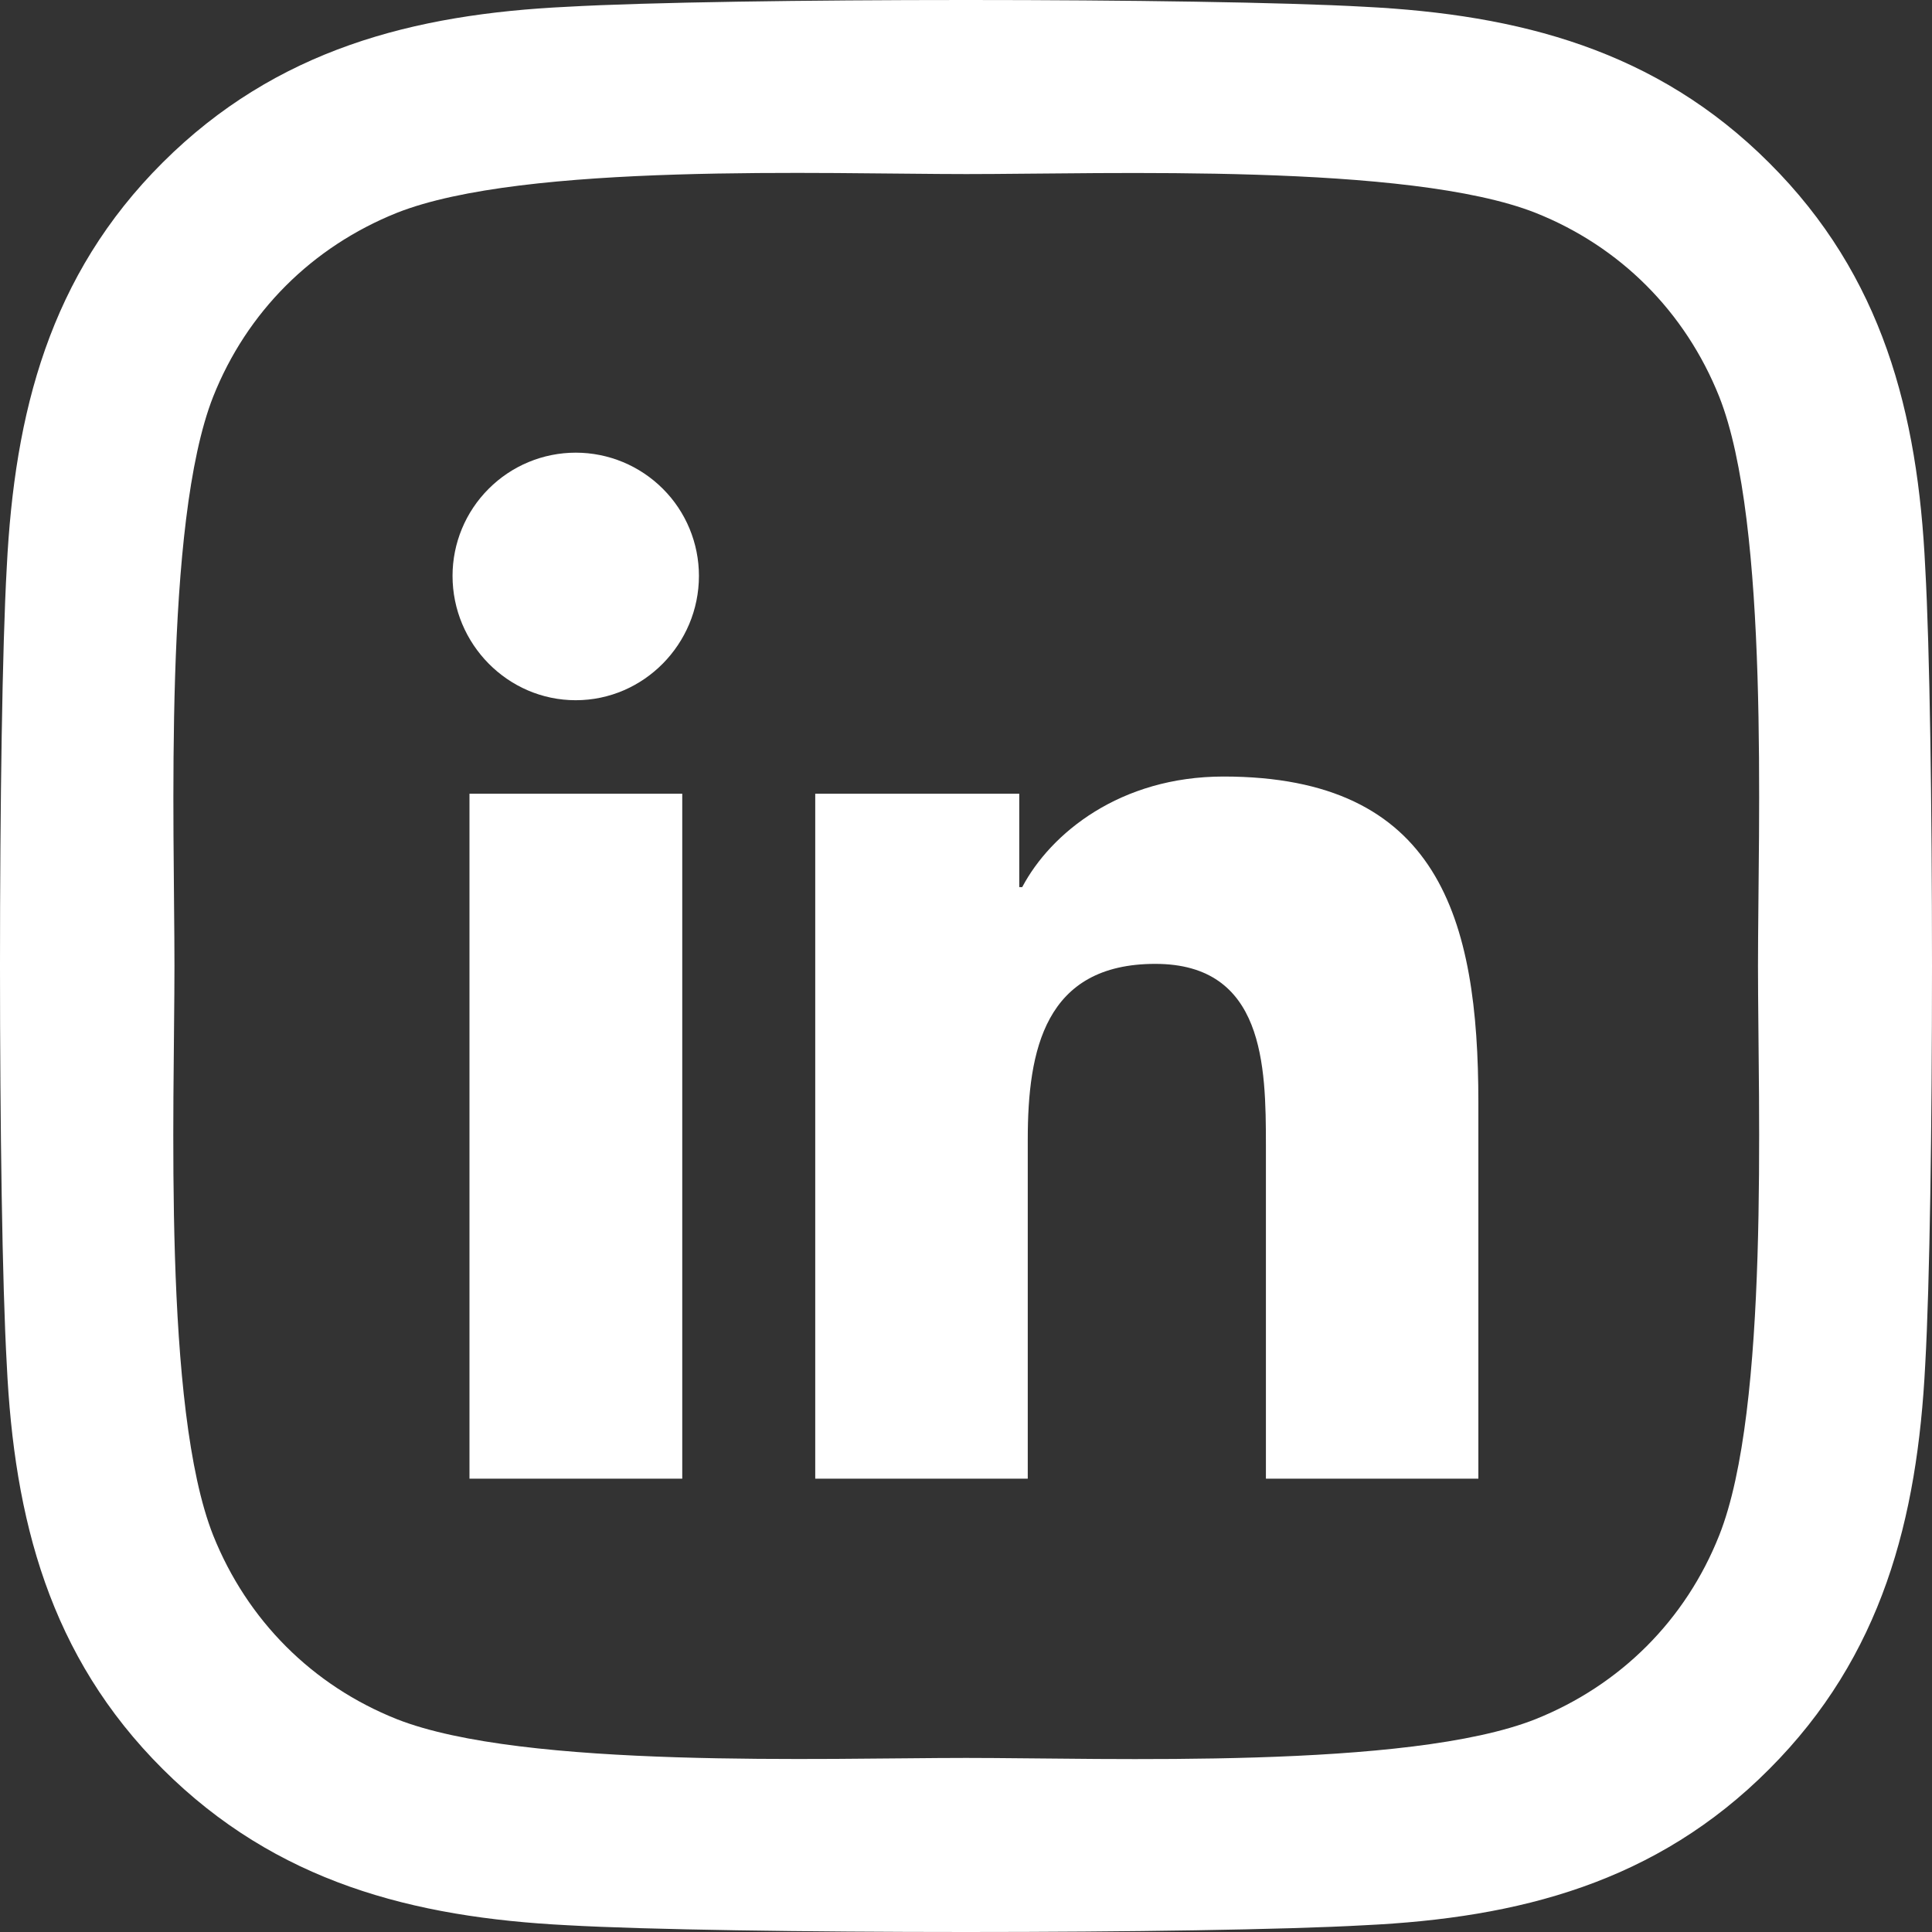 <svg width="30" height="30" viewBox="0 0 30 30" fill="none" xmlns="http://www.w3.org/2000/svg">
<rect x="0" y="0" width="30" height="30" fill="#333333" stroke="none"/>
<path d="M10.594 22.961H7.29V12.325H10.594V22.961ZM8.94 10.873C7.884 10.873 7.027 9.999 7.027 8.942C7.027 8.435 7.229 7.948 7.588 7.59C7.946 7.231 8.433 7.029 8.94 7.029C9.448 7.029 9.934 7.231 10.293 7.59C10.652 7.948 10.853 8.435 10.853 8.942C10.853 9.999 9.996 10.873 8.94 10.873ZM22.952 22.961H19.657V17.783C19.657 16.549 19.632 14.967 17.939 14.967C16.222 14.967 15.959 16.308 15.959 17.694V22.961H12.659V12.325H15.827V13.775H15.873C16.314 12.94 17.392 12.058 18.999 12.058C22.341 12.058 22.956 14.259 22.956 17.118V22.961H22.952Z" fill="white"/>
<path d="M29.895 8.815C29.781 6.411 29.232 4.283 27.472 2.529C25.718 0.775 23.59 0.226 21.187 0.105C18.711 -0.035 11.289 -0.035 8.813 0.105C6.417 0.219 4.288 0.768 2.528 2.522C0.768 4.276 0.226 6.405 0.105 8.808C-0.035 11.285 -0.035 18.709 0.105 21.185C0.219 23.589 0.768 25.717 2.528 27.471C4.288 29.225 6.41 29.774 8.813 29.895C11.289 30.035 18.711 30.035 21.187 29.895C23.59 29.781 25.718 29.232 27.472 27.471C29.225 25.717 29.774 23.589 29.895 21.185C30.035 18.709 30.035 11.291 29.895 8.815ZM26.695 23.843C26.174 25.155 25.163 26.166 23.844 26.695C21.87 27.478 17.185 27.297 15.003 27.297C12.822 27.297 8.13 27.471 6.162 26.695C4.851 26.173 3.84 25.162 3.311 23.843C2.528 21.868 2.709 17.182 2.709 15C2.709 12.818 2.535 8.125 3.311 6.157C3.833 4.845 4.844 3.834 6.162 3.305C8.137 2.522 12.822 2.703 15.003 2.703C17.185 2.703 21.877 2.529 23.844 3.305C25.156 3.827 26.167 4.838 26.695 6.157C27.479 8.132 27.298 12.818 27.298 15C27.298 17.182 27.479 21.875 26.695 23.843Z" fill="white"/>
</svg>
